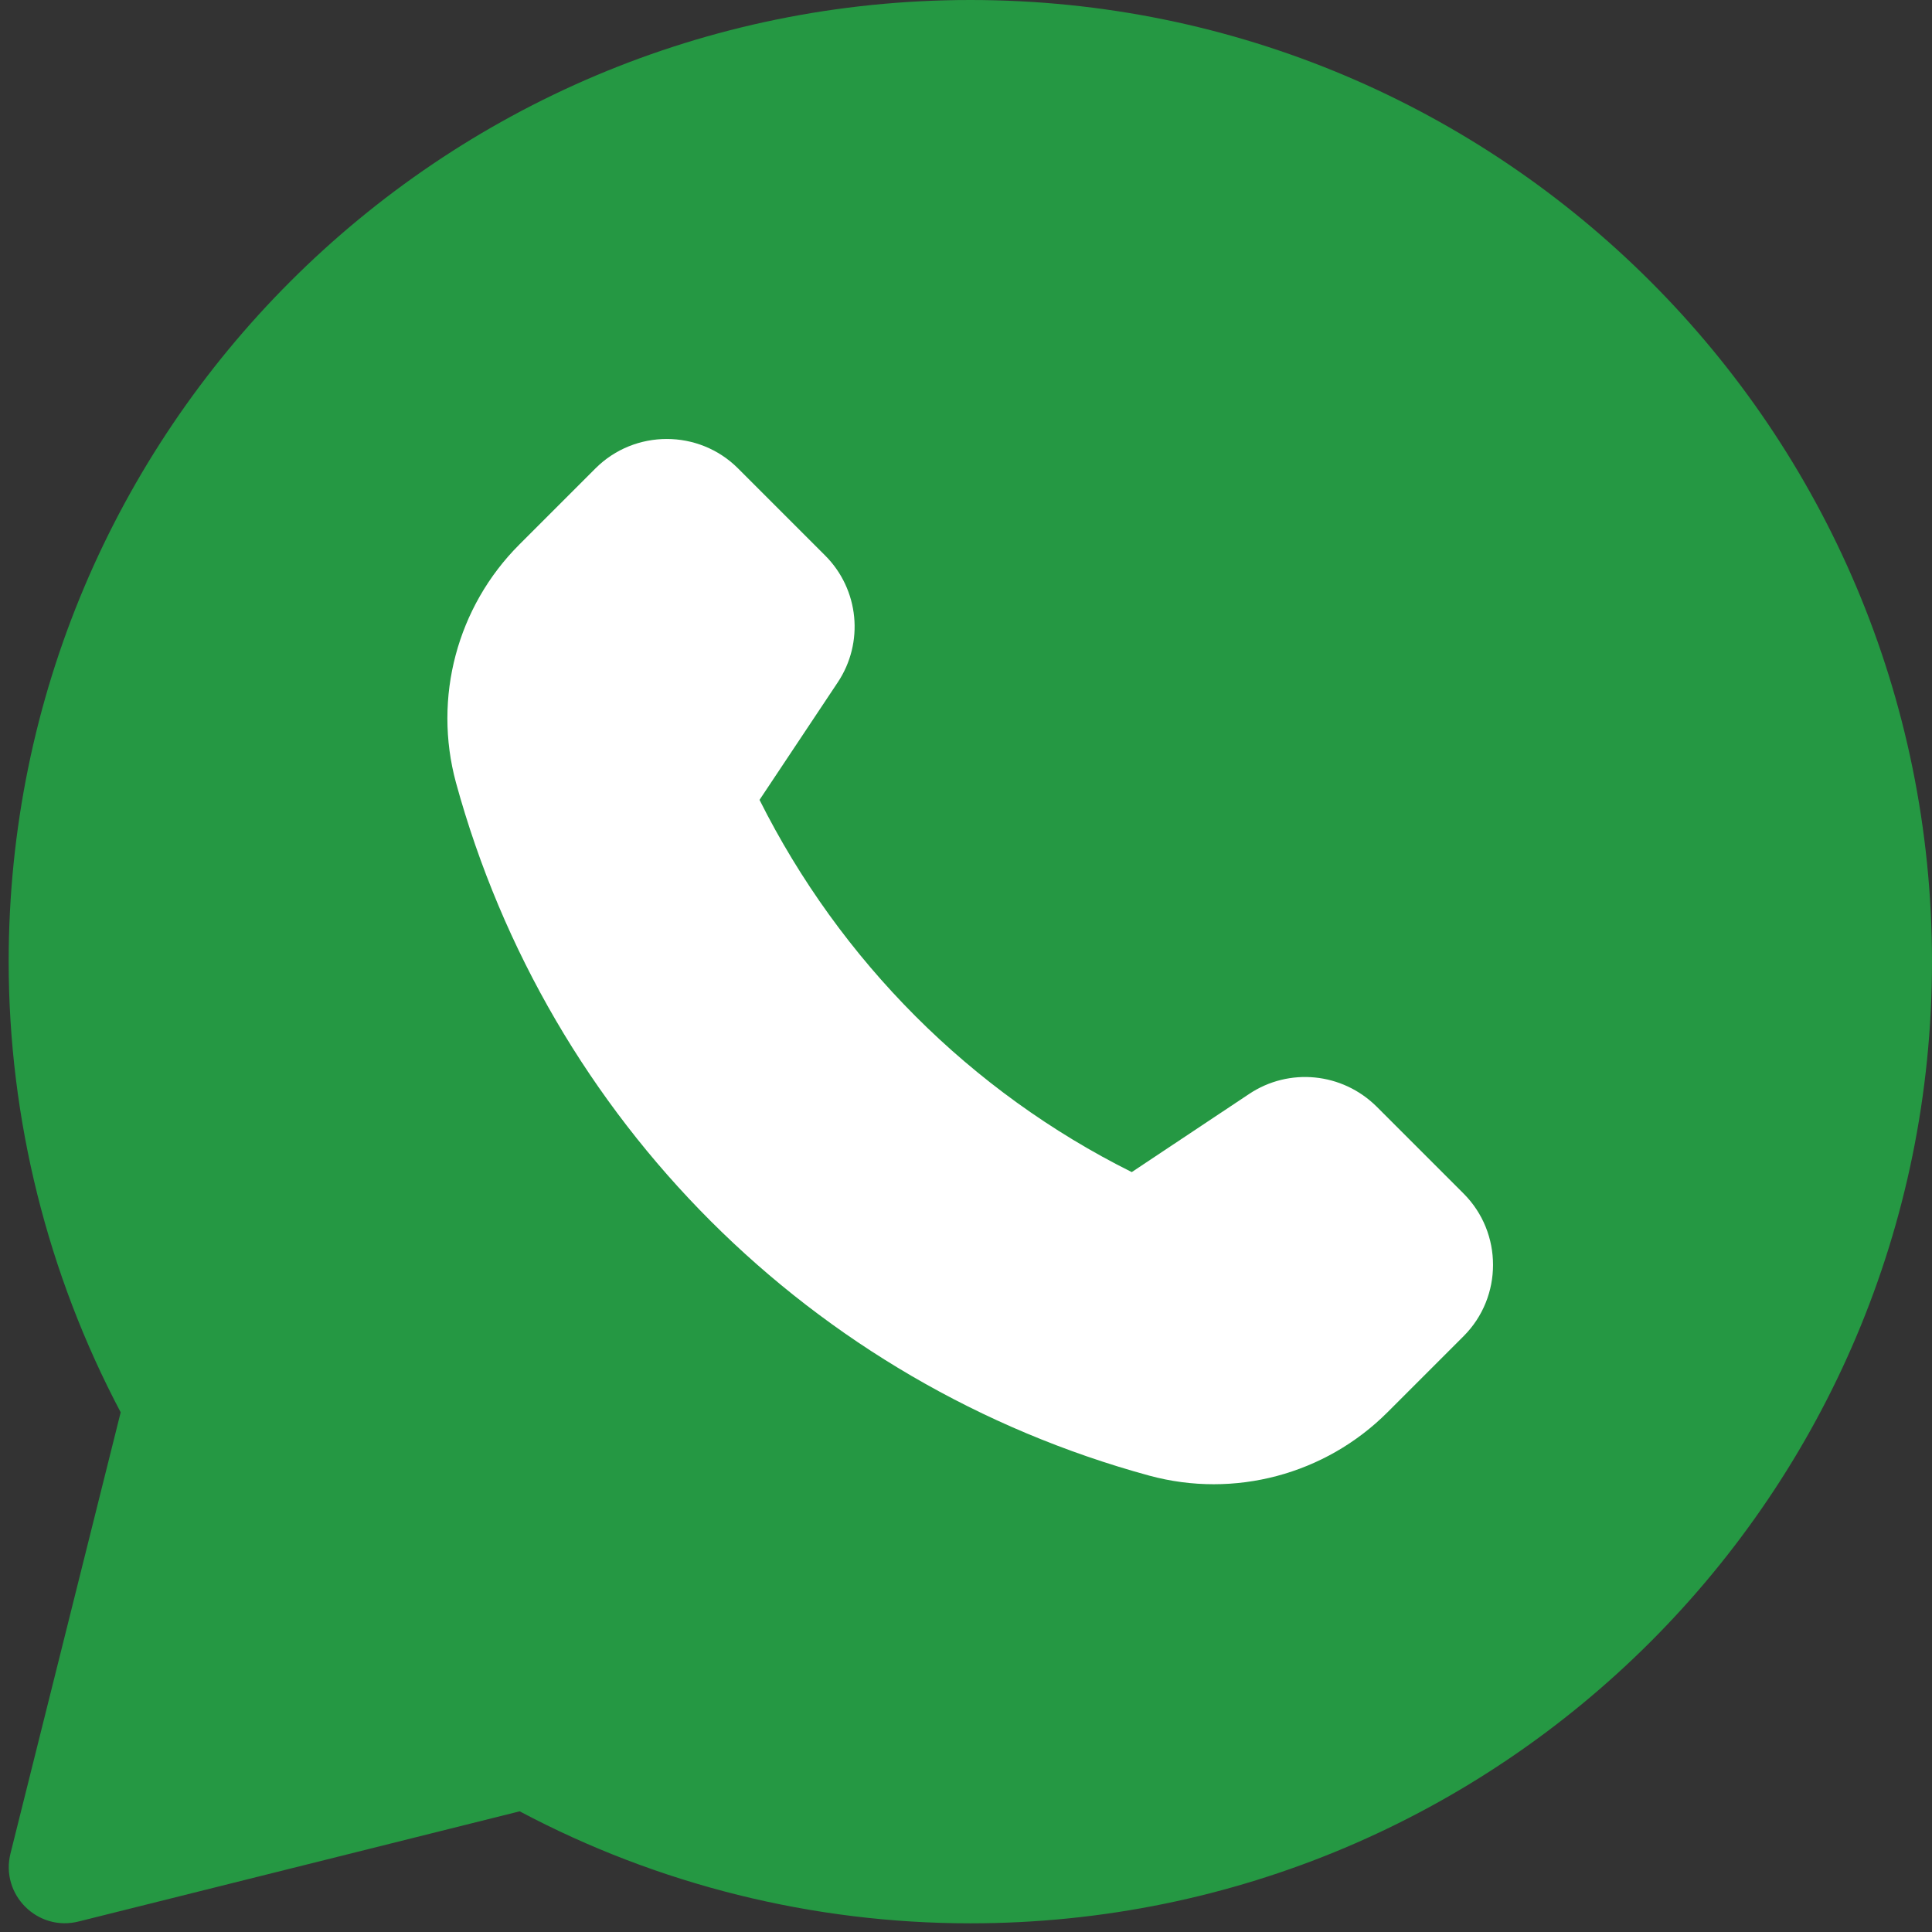 <?xml version="1.0" encoding="UTF-8" standalone="no"?><svg xmlns="http://www.w3.org/2000/svg" xmlns:xlink="http://www.w3.org/1999/xlink" fill="#000000" height="512.3" preserveAspectRatio="xMidYMid meet" version="1" viewBox="-1.3 1.0 512.3 512.3" width="512.3" zoomAndPan="magnify"><rect x="-1.3" y="1.0" width="512.3" height="512.3" fill="#333333" stroke="none"/><g><g><g id="change1_1"><path d="M1.5,492.4l29.2-116.9C11.3,338.8,1,297.7,1,256C1,115.1,115.1,1,256,1C396.9,1,511,115,511,256 c0,140.9-114,255-255,255c-41.7,0-82.8-10.2-119.5-29.7L19.6,510.5C8.7,513.3-1.3,503.4,1.5,492.4z" fill="#259843"/></g><g id="change2_1"><path d="M329.9,291.1l-31.1,20.7l0,0c-42.7-21.3-77.3-56-98.7-98.7l0,0l20.7-31.1 c7.1-10.6,5.7-24.7-3.3-33.7l-23.1-23.1c-10.4-10.4-27.4-10.4-37.8,0l-20.2,20.2c-16.5,16.5-22.9,40.6-16.8,63.1l0,0 C144.1,298,214,367.9,303.5,392.3l0,0c22.5,6.1,46.6-0.3,63.1-16.8l20.2-20.2c10.4-10.4,10.4-27.4,0-37.8l-23.1-23.1 C354.6,285.4,340.5,284,329.9,291.1z" fill="#ffffff"/></g></g></g></svg>